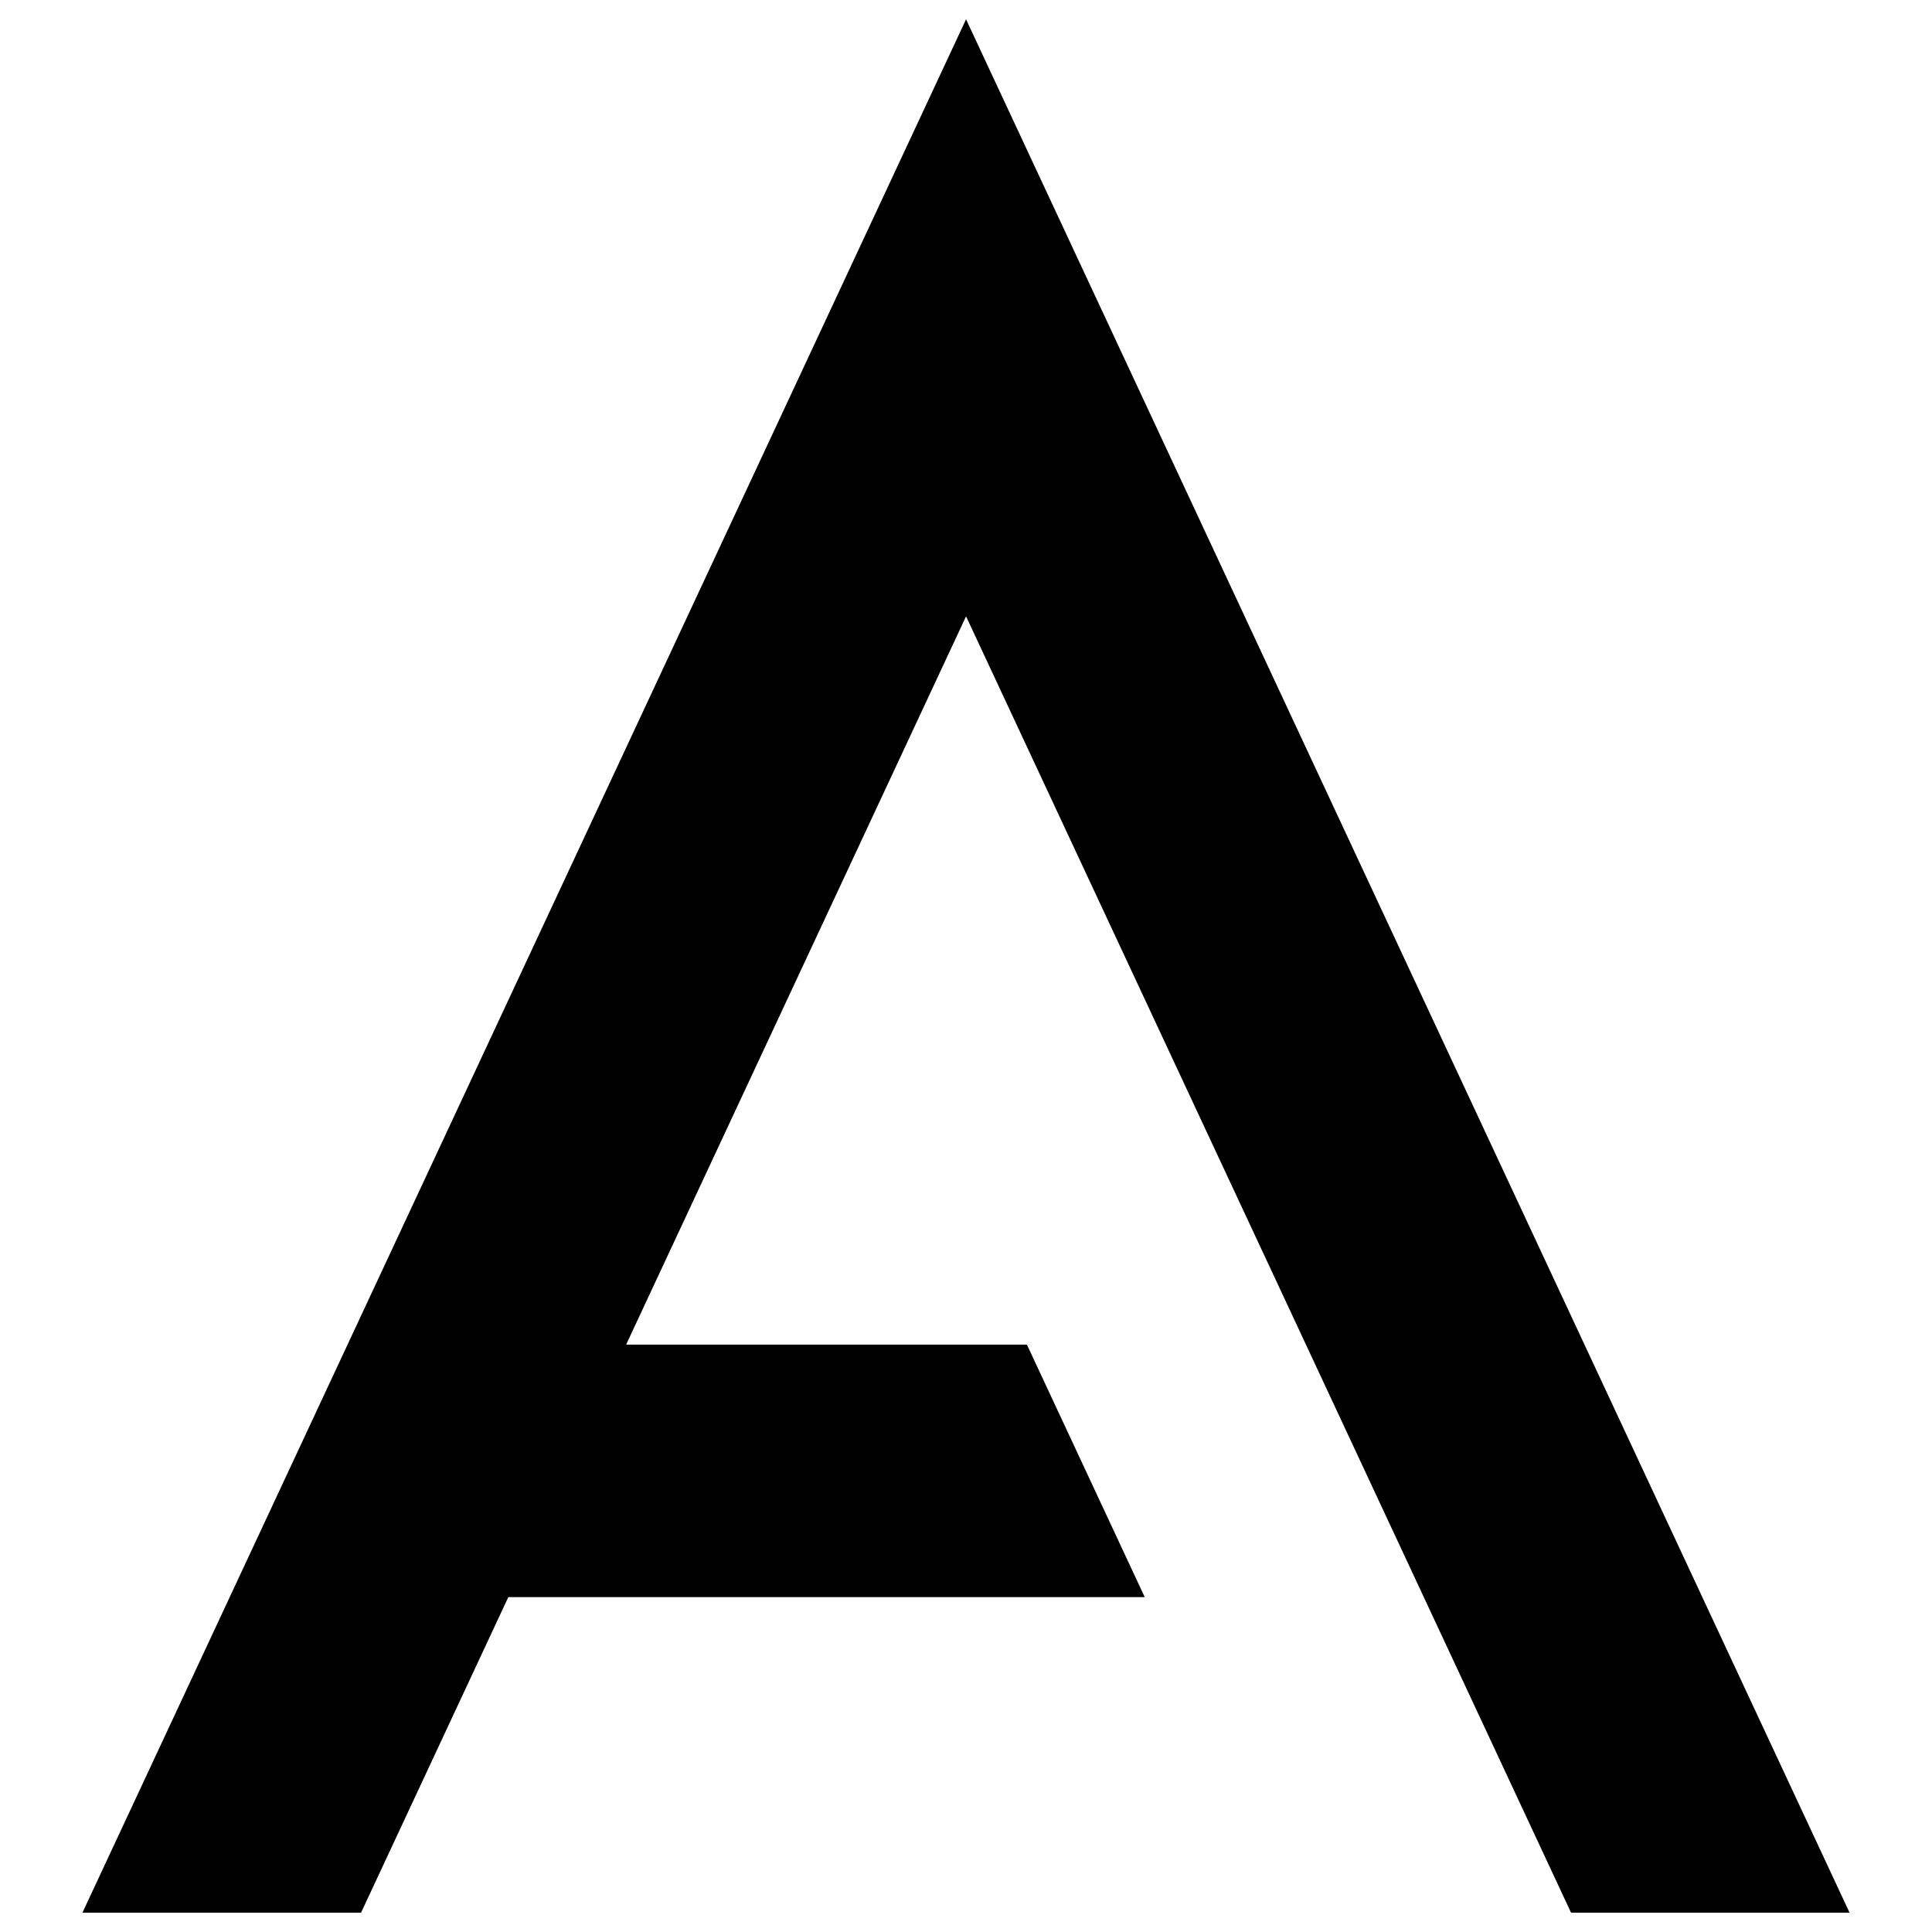 <svg id="Calque_1" data-name="Calque 1" xmlns="http://www.w3.org/2000/svg" viewBox="0 0 700 700"><polygon points="29.87 693 130.82 693 173.51 601.51 184.17 578.67 414.76 578.67 372.07 487.18 226.86 487.18 350.02 223.31 526.53 601.51 569.22 693 670.13 693 350.02 7 29.87 693"/></svg>